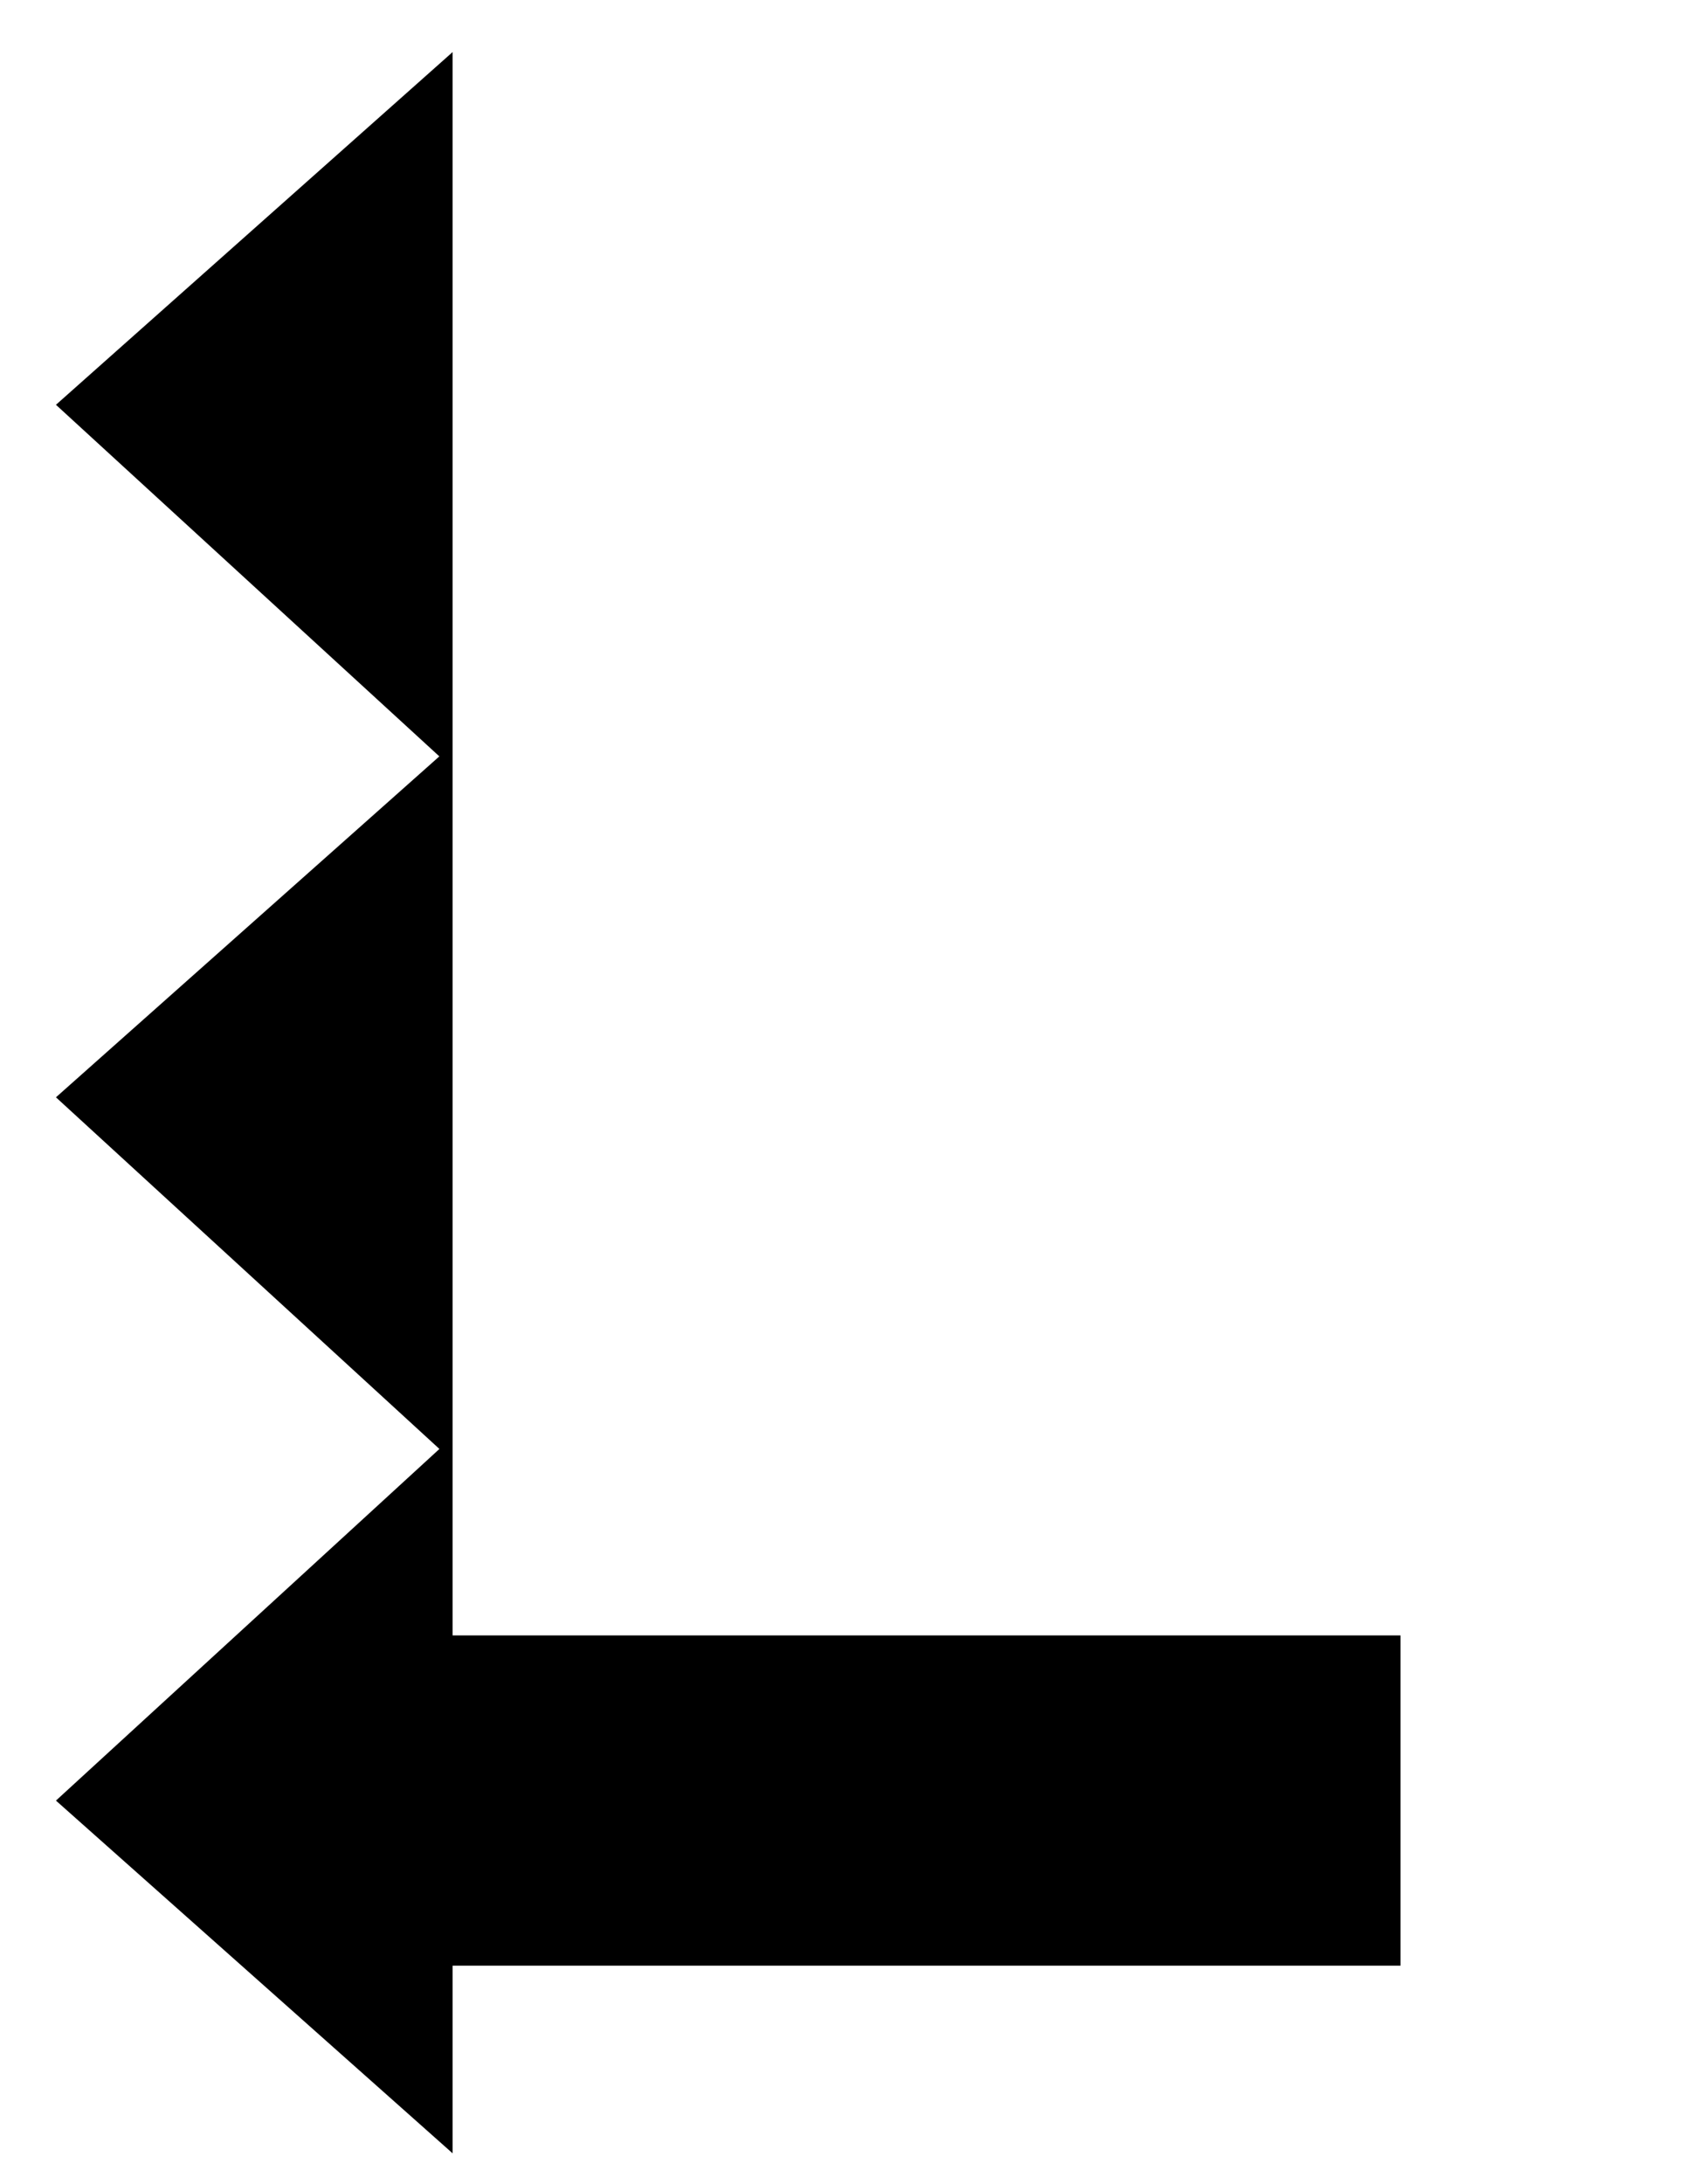 <?xml version="1.0" encoding="UTF-8" standalone="no"?> <!DOCTYPE svg PUBLIC "-//W3C//DTD SVG 20010904//EN"
              "http://www.w3.org/TR/2001/REC-SVG-20010904/DTD/svg10.dtd"> <svg xmlns="http://www.w3.org/2000/svg"
     width="160px" height="205px"
     viewBox="0 0 160 205">
  <path id="lane"
        fill="black" stroke="black" stroke-width="1"
        d="M 42.00,136.00
           C 42.00,136.00 42.00,201.00 42.00,201.00
             42.00,201.00 6.00,169.00 6.00,169.00
             6.00,169.00 42.00,136.00 42.00,136.00 Z
           M 6.00,38.00
           C 6.00,38.00 42.00,71.00 42.00,71.00
             42.00,71.00 42.00,6.00 42.00,6.00
             42.00,6.00 6.00,38.00 6.00,38.00 Z
           M 42.00,71.00
           C 42.00,71.00 42.00,136.00 42.00,136.00
             42.00,136.00 6.00,103.00 6.00,103.00
             6.00,103.00 42.00,71.00 42.00,71.00 Z
           M 42.00,154.00
           C 42.00,154.00 42.00,184.00 42.00,184.00
             42.00,184.00 131.00,184.00 131.00,184.00
             131.00,184.00 131.00,154.00 131.00,154.00
             131.00,154.00 42.00,154.00 42.00,154.00 Z" /> </svg>
